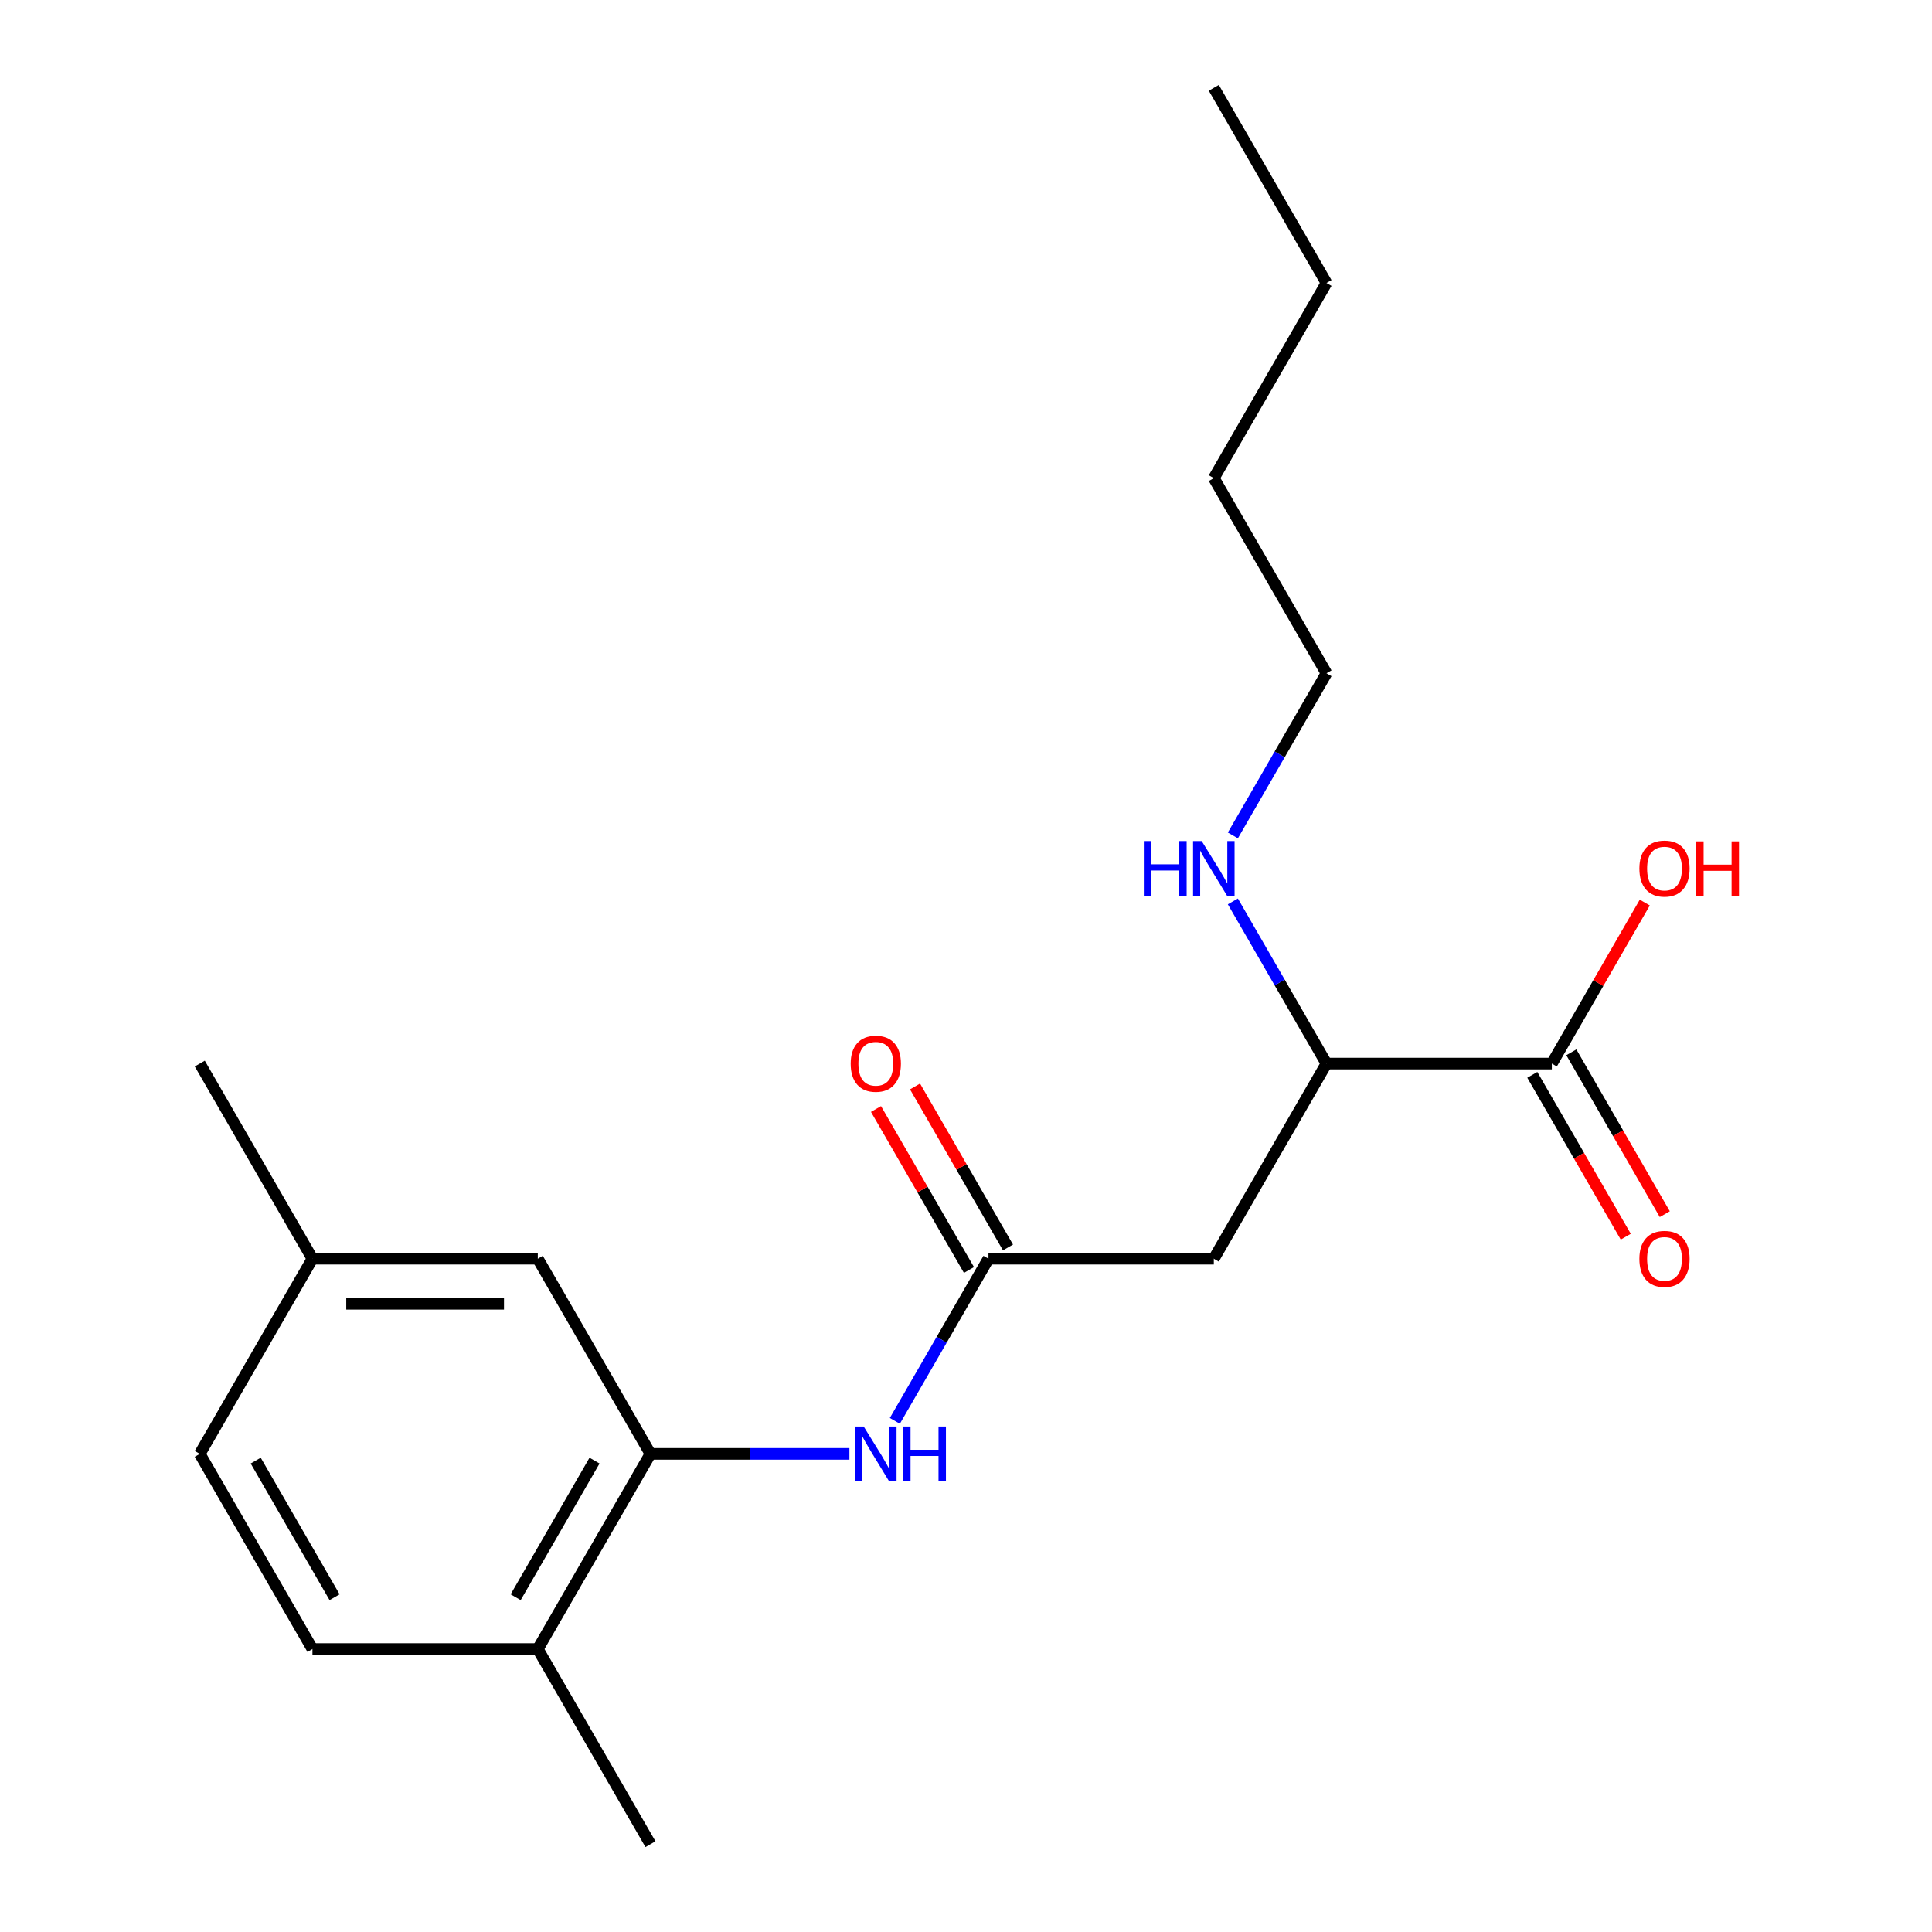 <?xml version='1.0' encoding='iso-8859-1'?>
<svg version='1.1' baseProfile='full'
              xmlns='http://www.w3.org/2000/svg'
                      xmlns:rdkit='http://www.rdkit.org/xml'
                      xmlns:xlink='http://www.w3.org/1999/xlink'
                  xml:space='preserve'
width='1000px' height='1000px' viewBox='0 0 1000 1000'>
<!-- END OF HEADER -->
<rect style='opacity:1.0;fill:#FFFFFF;stroke:none' width='1000' height='1000' x='0' y='0'> </rect>
<path class='bond-0' d='M 511.632,651.515 L 628.268,651.515' style='fill:none;fill-rule:evenodd;stroke:#000000;stroke-width:6px;stroke-linecap:butt;stroke-linejoin:miter;stroke-opacity:1' />
<path class='bond-2' d='M 511.632,651.515 L 487.402,693.482' style='fill:none;fill-rule:evenodd;stroke:#000000;stroke-width:6px;stroke-linecap:butt;stroke-linejoin:miter;stroke-opacity:1' />
<path class='bond-2' d='M 487.402,693.482 L 463.172,735.449' style='fill:none;fill-rule:evenodd;stroke:#0000FF;stroke-width:6px;stroke-linecap:butt;stroke-linejoin:miter;stroke-opacity:1' />
<path class='bond-7' d='M 521.733,645.683 L 497.676,604.016' style='fill:none;fill-rule:evenodd;stroke:#000000;stroke-width:6px;stroke-linecap:butt;stroke-linejoin:miter;stroke-opacity:1' />
<path class='bond-7' d='M 497.676,604.016 L 473.62,562.349' style='fill:none;fill-rule:evenodd;stroke:#FF0000;stroke-width:6px;stroke-linecap:butt;stroke-linejoin:miter;stroke-opacity:1' />
<path class='bond-7' d='M 501.531,657.347 L 477.474,615.68' style='fill:none;fill-rule:evenodd;stroke:#000000;stroke-width:6px;stroke-linecap:butt;stroke-linejoin:miter;stroke-opacity:1' />
<path class='bond-7' d='M 477.474,615.68 L 453.418,574.013' style='fill:none;fill-rule:evenodd;stroke:#FF0000;stroke-width:6px;stroke-linecap:butt;stroke-linejoin:miter;stroke-opacity:1' />
<path class='bond-4' d='M 628.268,651.515 L 686.586,550.505' style='fill:none;fill-rule:evenodd;stroke:#000000;stroke-width:6px;stroke-linecap:butt;stroke-linejoin:miter;stroke-opacity:1' />
<path class='bond-1' d='M 336.677,752.525 L 388.167,752.525' style='fill:none;fill-rule:evenodd;stroke:#000000;stroke-width:6px;stroke-linecap:butt;stroke-linejoin:miter;stroke-opacity:1' />
<path class='bond-1' d='M 388.167,752.525 L 439.658,752.525' style='fill:none;fill-rule:evenodd;stroke:#0000FF;stroke-width:6px;stroke-linecap:butt;stroke-linejoin:miter;stroke-opacity:1' />
<path class='bond-5' d='M 336.677,752.525 L 278.359,853.535' style='fill:none;fill-rule:evenodd;stroke:#000000;stroke-width:6px;stroke-linecap:butt;stroke-linejoin:miter;stroke-opacity:1' />
<path class='bond-5' d='M 307.727,756.013 L 266.905,826.72' style='fill:none;fill-rule:evenodd;stroke:#000000;stroke-width:6px;stroke-linecap:butt;stroke-linejoin:miter;stroke-opacity:1' />
<path class='bond-6' d='M 336.677,752.525 L 278.359,651.515' style='fill:none;fill-rule:evenodd;stroke:#000000;stroke-width:6px;stroke-linecap:butt;stroke-linejoin:miter;stroke-opacity:1' />
<path class='bond-3' d='M 803.223,550.505 L 686.586,550.505' style='fill:none;fill-rule:evenodd;stroke:#000000;stroke-width:6px;stroke-linecap:butt;stroke-linejoin:miter;stroke-opacity:1' />
<path class='bond-8' d='M 793.122,556.337 L 817.305,598.224' style='fill:none;fill-rule:evenodd;stroke:#000000;stroke-width:6px;stroke-linecap:butt;stroke-linejoin:miter;stroke-opacity:1' />
<path class='bond-8' d='M 817.305,598.224 L 841.489,640.111' style='fill:none;fill-rule:evenodd;stroke:#FF0000;stroke-width:6px;stroke-linecap:butt;stroke-linejoin:miter;stroke-opacity:1' />
<path class='bond-8' d='M 813.324,544.673 L 837.507,586.56' style='fill:none;fill-rule:evenodd;stroke:#000000;stroke-width:6px;stroke-linecap:butt;stroke-linejoin:miter;stroke-opacity:1' />
<path class='bond-8' d='M 837.507,586.56 L 861.691,628.447' style='fill:none;fill-rule:evenodd;stroke:#FF0000;stroke-width:6px;stroke-linecap:butt;stroke-linejoin:miter;stroke-opacity:1' />
<path class='bond-11' d='M 803.223,550.505 L 827.279,508.838' style='fill:none;fill-rule:evenodd;stroke:#000000;stroke-width:6px;stroke-linecap:butt;stroke-linejoin:miter;stroke-opacity:1' />
<path class='bond-11' d='M 827.279,508.838 L 851.336,467.171' style='fill:none;fill-rule:evenodd;stroke:#FF0000;stroke-width:6px;stroke-linecap:butt;stroke-linejoin:miter;stroke-opacity:1' />
<path class='bond-10' d='M 686.586,550.505 L 662.357,508.538' style='fill:none;fill-rule:evenodd;stroke:#000000;stroke-width:6px;stroke-linecap:butt;stroke-linejoin:miter;stroke-opacity:1' />
<path class='bond-10' d='M 662.357,508.538 L 638.127,466.571' style='fill:none;fill-rule:evenodd;stroke:#0000FF;stroke-width:6px;stroke-linecap:butt;stroke-linejoin:miter;stroke-opacity:1' />
<path class='bond-9' d='M 278.359,853.535 L 161.723,853.535' style='fill:none;fill-rule:evenodd;stroke:#000000;stroke-width:6px;stroke-linecap:butt;stroke-linejoin:miter;stroke-opacity:1' />
<path class='bond-14' d='M 278.359,853.535 L 336.677,954.545' style='fill:none;fill-rule:evenodd;stroke:#000000;stroke-width:6px;stroke-linecap:butt;stroke-linejoin:miter;stroke-opacity:1' />
<path class='bond-12' d='M 278.359,651.515 L 161.723,651.515' style='fill:none;fill-rule:evenodd;stroke:#000000;stroke-width:6px;stroke-linecap:butt;stroke-linejoin:miter;stroke-opacity:1' />
<path class='bond-12' d='M 260.864,674.842 L 179.218,674.842' style='fill:none;fill-rule:evenodd;stroke:#000000;stroke-width:6px;stroke-linecap:butt;stroke-linejoin:miter;stroke-opacity:1' />
<path class='bond-20' d='M 161.723,853.535 L 103.404,752.525' style='fill:none;fill-rule:evenodd;stroke:#000000;stroke-width:6px;stroke-linecap:butt;stroke-linejoin:miter;stroke-opacity:1' />
<path class='bond-20' d='M 173.177,826.72 L 132.354,756.013' style='fill:none;fill-rule:evenodd;stroke:#000000;stroke-width:6px;stroke-linecap:butt;stroke-linejoin:miter;stroke-opacity:1' />
<path class='bond-15' d='M 638.127,432.419 L 662.357,390.452' style='fill:none;fill-rule:evenodd;stroke:#0000FF;stroke-width:6px;stroke-linecap:butt;stroke-linejoin:miter;stroke-opacity:1' />
<path class='bond-15' d='M 662.357,390.452 L 686.586,348.485' style='fill:none;fill-rule:evenodd;stroke:#000000;stroke-width:6px;stroke-linecap:butt;stroke-linejoin:miter;stroke-opacity:1' />
<path class='bond-13' d='M 161.723,651.515 L 103.404,752.525' style='fill:none;fill-rule:evenodd;stroke:#000000;stroke-width:6px;stroke-linecap:butt;stroke-linejoin:miter;stroke-opacity:1' />
<path class='bond-16' d='M 161.723,651.515 L 103.404,550.505' style='fill:none;fill-rule:evenodd;stroke:#000000;stroke-width:6px;stroke-linecap:butt;stroke-linejoin:miter;stroke-opacity:1' />
<path class='bond-17' d='M 686.586,348.485 L 628.268,247.475' style='fill:none;fill-rule:evenodd;stroke:#000000;stroke-width:6px;stroke-linecap:butt;stroke-linejoin:miter;stroke-opacity:1' />
<path class='bond-18' d='M 628.268,247.475 L 686.586,146.465' style='fill:none;fill-rule:evenodd;stroke:#000000;stroke-width:6px;stroke-linecap:butt;stroke-linejoin:miter;stroke-opacity:1' />
<path class='bond-19' d='M 686.586,146.465 L 628.268,45.455' style='fill:none;fill-rule:evenodd;stroke:#000000;stroke-width:6px;stroke-linecap:butt;stroke-linejoin:miter;stroke-opacity:1' />
<path  class='atom-3' d='M 447.054 738.365
L 456.334 753.365
Q 457.254 754.845, 458.734 757.525
Q 460.214 760.205, 460.294 760.365
L 460.294 738.365
L 464.054 738.365
L 464.054 766.685
L 460.174 766.685
L 450.214 750.285
Q 449.054 748.365, 447.814 746.165
Q 446.614 743.965, 446.254 743.285
L 446.254 766.685
L 442.574 766.685
L 442.574 738.365
L 447.054 738.365
' fill='#0000FF'/>
<path  class='atom-3' d='M 467.454 738.365
L 471.294 738.365
L 471.294 750.405
L 485.774 750.405
L 485.774 738.365
L 489.614 738.365
L 489.614 766.685
L 485.774 766.685
L 485.774 753.605
L 471.294 753.605
L 471.294 766.685
L 467.454 766.685
L 467.454 738.365
' fill='#0000FF'/>
<path  class='atom-8' d='M 440.314 550.585
Q 440.314 543.785, 443.674 539.985
Q 447.034 536.185, 453.314 536.185
Q 459.594 536.185, 462.954 539.985
Q 466.314 543.785, 466.314 550.585
Q 466.314 557.465, 462.914 561.385
Q 459.514 565.265, 453.314 565.265
Q 447.074 565.265, 443.674 561.385
Q 440.314 557.505, 440.314 550.585
M 453.314 562.065
Q 457.634 562.065, 459.954 559.185
Q 462.314 556.265, 462.314 550.585
Q 462.314 545.025, 459.954 542.225
Q 457.634 539.385, 453.314 539.385
Q 448.994 539.385, 446.634 542.185
Q 444.314 544.985, 444.314 550.585
Q 444.314 556.305, 446.634 559.185
Q 448.994 562.065, 453.314 562.065
' fill='#FF0000'/>
<path  class='atom-9' d='M 848.541 651.595
Q 848.541 644.795, 851.901 640.995
Q 855.261 637.195, 861.541 637.195
Q 867.821 637.195, 871.181 640.995
Q 874.541 644.795, 874.541 651.595
Q 874.541 658.475, 871.141 662.395
Q 867.741 666.275, 861.541 666.275
Q 855.301 666.275, 851.901 662.395
Q 848.541 658.515, 848.541 651.595
M 861.541 663.075
Q 865.861 663.075, 868.181 660.195
Q 870.541 657.275, 870.541 651.595
Q 870.541 646.035, 868.181 643.235
Q 865.861 640.395, 861.541 640.395
Q 857.221 640.395, 854.861 643.195
Q 852.541 645.995, 852.541 651.595
Q 852.541 657.315, 854.861 660.195
Q 857.221 663.075, 861.541 663.075
' fill='#FF0000'/>
<path  class='atom-11' d='M 592.048 435.335
L 595.888 435.335
L 595.888 447.375
L 610.368 447.375
L 610.368 435.335
L 614.208 435.335
L 614.208 463.655
L 610.368 463.655
L 610.368 450.575
L 595.888 450.575
L 595.888 463.655
L 592.048 463.655
L 592.048 435.335
' fill='#0000FF'/>
<path  class='atom-11' d='M 622.008 435.335
L 631.288 450.335
Q 632.208 451.815, 633.688 454.495
Q 635.168 457.175, 635.248 457.335
L 635.248 435.335
L 639.008 435.335
L 639.008 463.655
L 635.128 463.655
L 625.168 447.255
Q 624.008 445.335, 622.768 443.135
Q 621.568 440.935, 621.208 440.255
L 621.208 463.655
L 617.528 463.655
L 617.528 435.335
L 622.008 435.335
' fill='#0000FF'/>
<path  class='atom-12' d='M 848.541 449.575
Q 848.541 442.775, 851.901 438.975
Q 855.261 435.175, 861.541 435.175
Q 867.821 435.175, 871.181 438.975
Q 874.541 442.775, 874.541 449.575
Q 874.541 456.455, 871.141 460.375
Q 867.741 464.255, 861.541 464.255
Q 855.301 464.255, 851.901 460.375
Q 848.541 456.495, 848.541 449.575
M 861.541 461.055
Q 865.861 461.055, 868.181 458.175
Q 870.541 455.255, 870.541 449.575
Q 870.541 444.015, 868.181 441.215
Q 865.861 438.375, 861.541 438.375
Q 857.221 438.375, 854.861 441.175
Q 852.541 443.975, 852.541 449.575
Q 852.541 455.295, 854.861 458.175
Q 857.221 461.055, 861.541 461.055
' fill='#FF0000'/>
<path  class='atom-12' d='M 877.941 435.495
L 881.781 435.495
L 881.781 447.535
L 896.261 447.535
L 896.261 435.495
L 900.101 435.495
L 900.101 463.815
L 896.261 463.815
L 896.261 450.735
L 881.781 450.735
L 881.781 463.815
L 877.941 463.815
L 877.941 435.495
' fill='#FF0000'/>
</svg>
